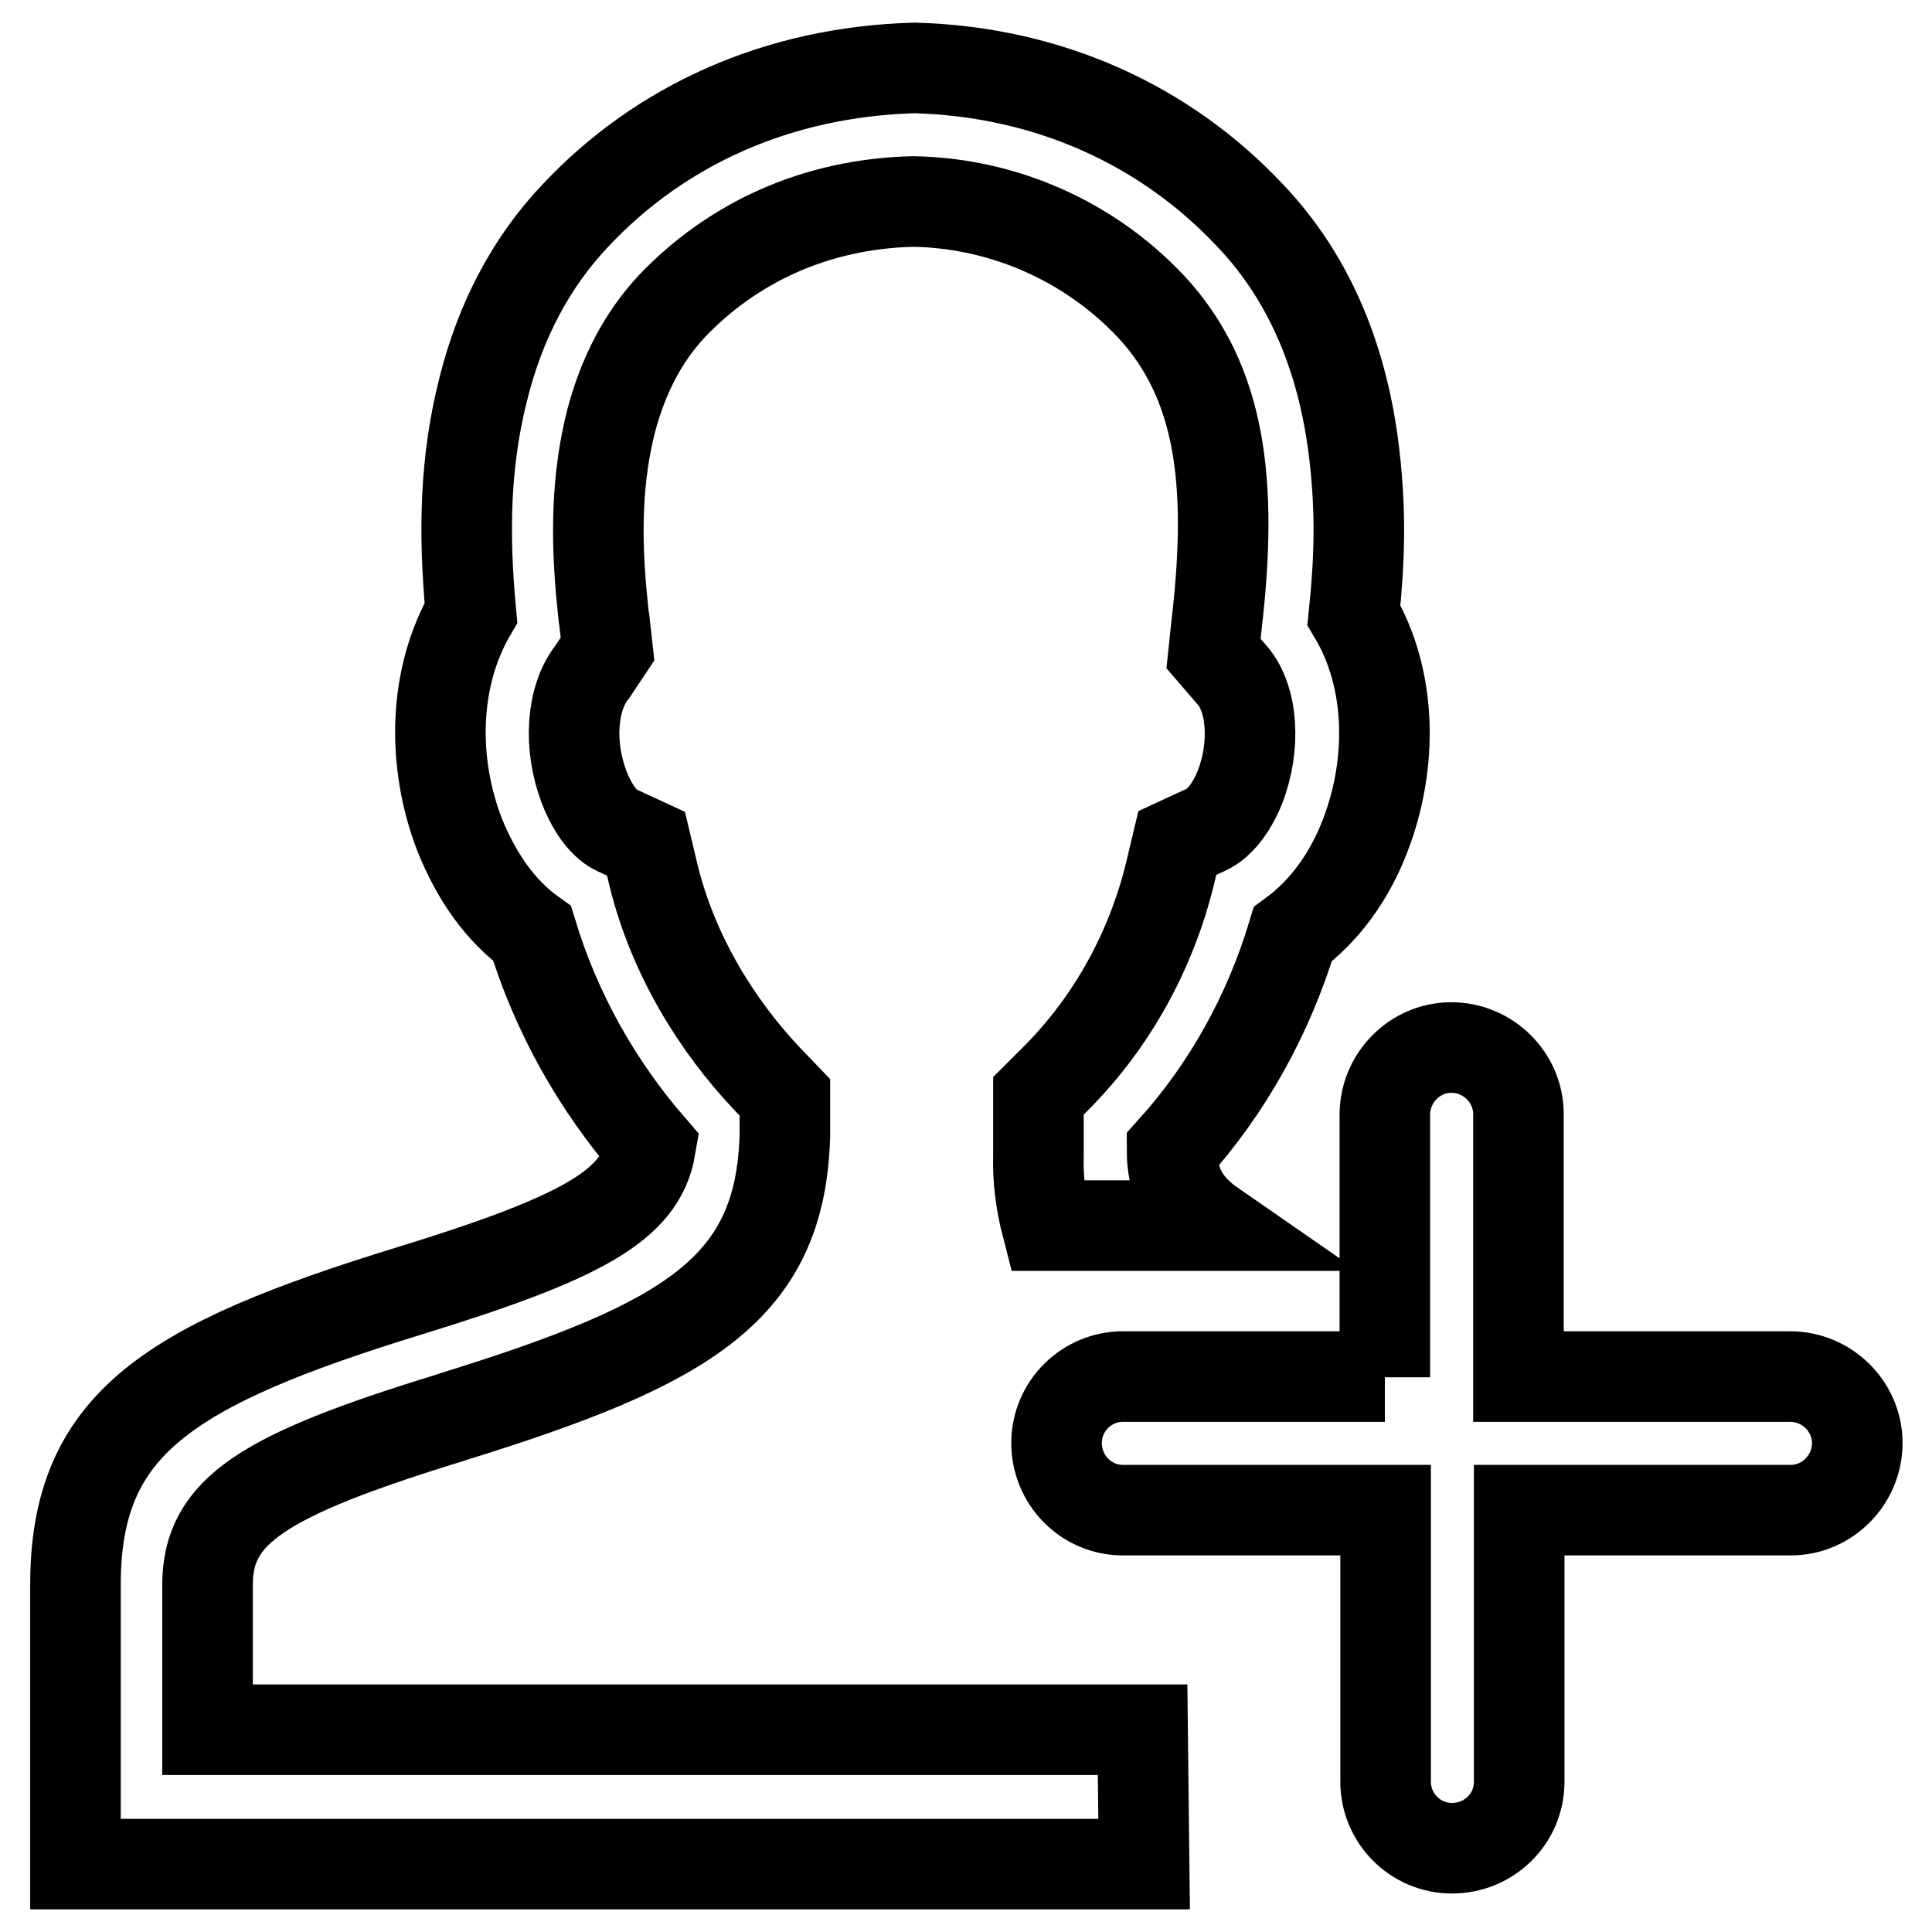 <?xml version="1.0" encoding="utf-8"?>
<!-- Svg Vector Icons : http://www.onlinewebfonts.com/icon -->
<!DOCTYPE svg PUBLIC "-//W3C//DTD SVG 1.1//EN" "http://www.w3.org/Graphics/SVG/1.1/DTD/svg11.dtd">
<svg version="1.1" xmlns="http://www.w3.org/2000/svg" xmlns:xlink="http://www.w3.org/1999/xlink" x="0px" y="0px" viewBox="0 0 256 256" enable-background="new 0 0 256 256" xml:space="preserve">
<g> <path stroke-width="12" fill-opacity="0" stroke="#000000"  d="M183.5,182.5v-34.8c0-4.9,4-8.9,8.8-8.9c4.9,0,8.9,4,8.9,8.8c0,0,0,0,0,0v34.8h36c4.9,0,8.9,4,8.9,8.8 c0,4.9-4,8.9-8.8,8.9c0,0,0,0,0,0h-36v36c0,4.9-4,8.8-8.9,8.8c-4.9,0-8.8-4-8.8-8.8v-36h-34.8c-4.9,0-8.8-4-8.8-8.9 c0-4.9,4-8.8,8.8-8.8H183.5z M151.6,247H10v-37c0-21.3,12.2-29.1,44.4-39c22.7-7,30.5-11.3,31.8-19c-7.1-8.2-12.5-17.8-15.7-28.3 c-4.2-3-7.4-7.6-9.6-13.1c-3.7-9.6-3.5-20.8,1.5-29.4c-1-10.7-0.8-20.2,1.7-29.9c2.2-8.7,6.2-16.5,12.2-22.8 c11.1-11.8,26.6-19,44.9-19.5c17.9,0.5,33.3,7.7,44.4,19.5c8.2,8.6,12.5,19.6,13.9,32.1c0.8,7.2,0.7,13.2-0.1,20.9 c5,8.4,5.2,19.6,1.5,29.2c-2.1,5.5-5.4,10-9.6,13.1c-3.2,10.6-8.6,20.4-16,28.6c0,4.2,1.5,7.3,5.4,10h-22c-0.8-3.1-1.2-6.2-1.1-9.3 c0-1.4,0-2.9,0-4.3l0-3.6l2.5-2.5c7.3-7.4,12.4-16.7,14.9-26.8l1-4.2l3.9-1.8c1.5-0.7,3.2-2.6,4.4-5.6c2.1-5.4,1.7-11.7-1-14.8 l-2.5-2.9l0.4-3.8c2.2-18.8,0.6-32.2-8.7-42.2c-8.2-8.7-19.6-13.7-31.5-13.9c-13,0.3-24,5.5-32,13.9c-3.8,4.1-6.4,9.1-8,15.1 c-1.9,7.4-2.1,15.2-1.2,24.1c0.1,0.8,0.1,1.4,0.3,2.6l0.4,3.6L78.5,89c-2.8,3.5-3.2,9.8-1.1,15.3c1.2,3.1,2.8,5,4.3,5.7l3.9,1.8 l1,4.2c2.6,10.6,8.4,19.9,15,26.9l2.4,2.5l0,3.4v1.7c-0.6,20.2-12.6,27.5-43.9,37.2l-0.6,0.2c-24.7,7.6-32,12.3-32,22.1v19.2h123.9 L151.6,247L151.6,247z"/></g>
</svg>